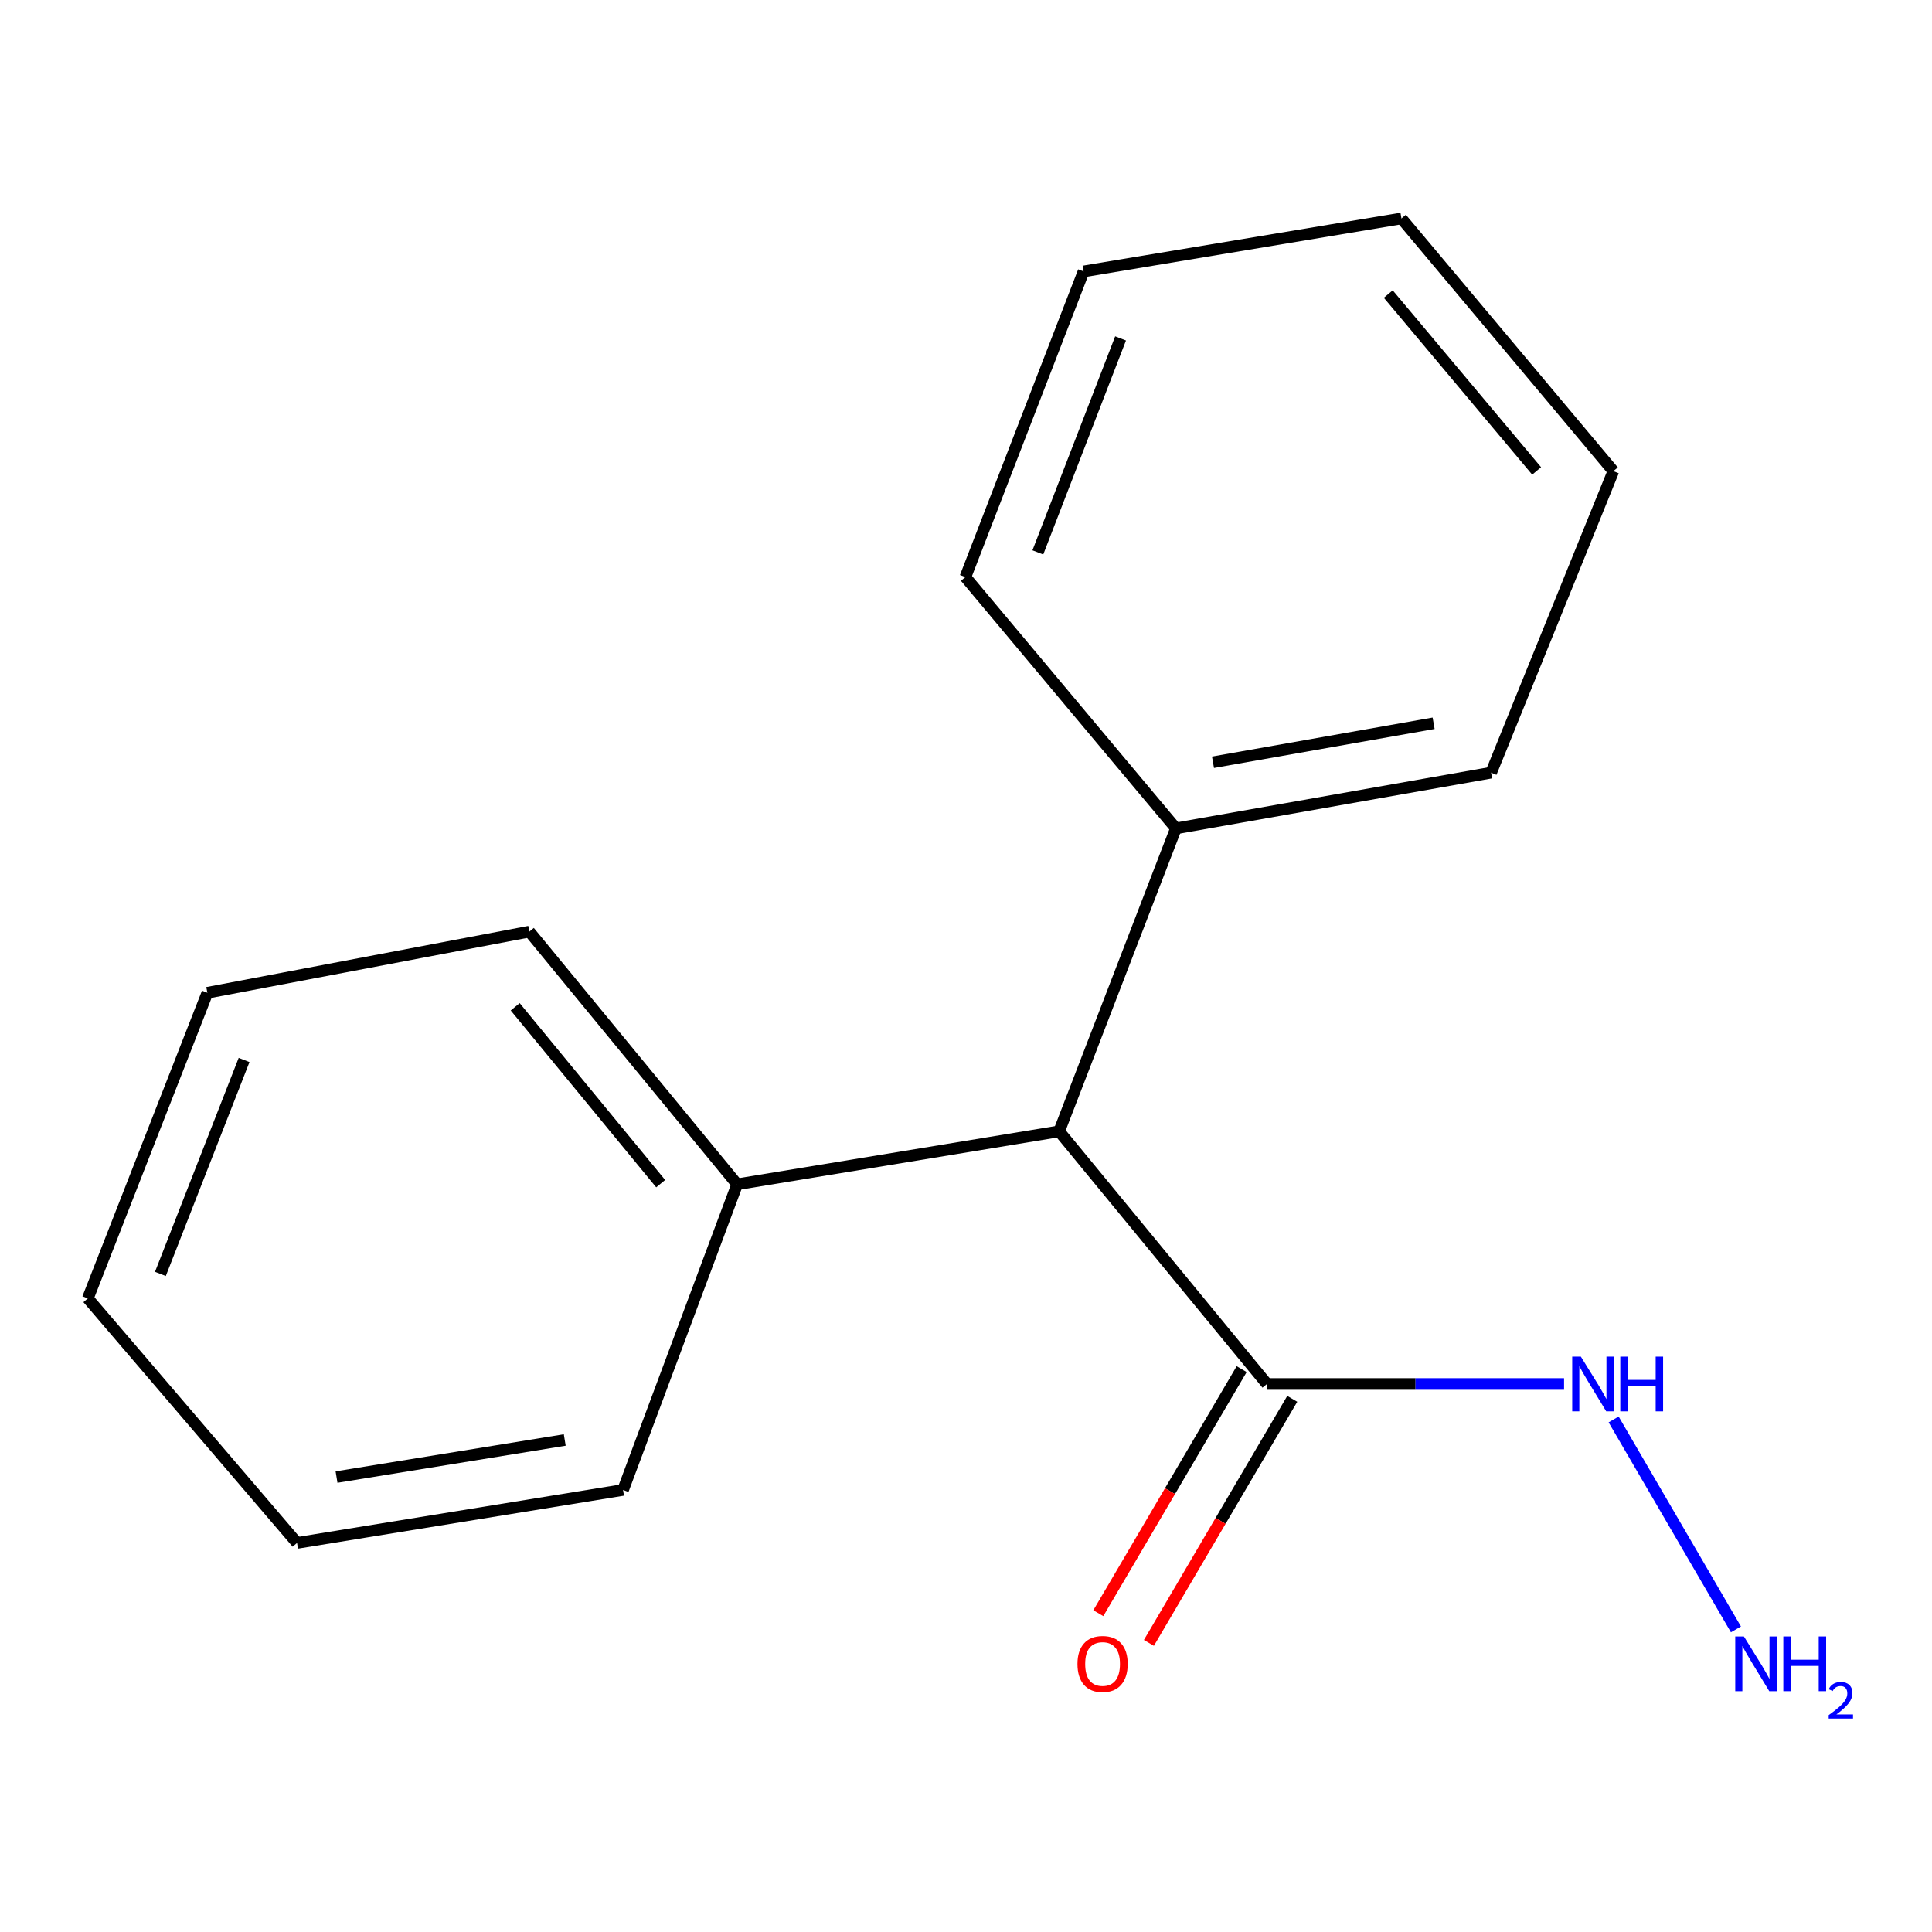<?xml version='1.0' encoding='iso-8859-1'?>
<svg version='1.1' baseProfile='full'
              xmlns='http://www.w3.org/2000/svg'
                      xmlns:rdkit='http://www.rdkit.org/xml'
                      xmlns:xlink='http://www.w3.org/1999/xlink'
                  xml:space='preserve'
width='1000px' height='1000px' viewBox='0 0 1000 1000'>
<!-- END OF HEADER -->
<rect style='opacity:1.0;fill:#FFFFFF;stroke:none' width='1000' height='1000' x='0' y='0'> </rect>
<path class='bond-0' d='M 655.773,716.353 L 548.205,585.57' style='fill:none;fill-rule:evenodd;stroke:#000000;stroke-width:6px;stroke-linecap:butt;stroke-linejoin:miter;stroke-opacity:1' />
<path class='bond-1' d='M 642.681,708.662 L 605.581,771.82' style='fill:none;fill-rule:evenodd;stroke:#000000;stroke-width:6px;stroke-linecap:butt;stroke-linejoin:miter;stroke-opacity:1' />
<path class='bond-1' d='M 605.581,771.82 L 568.48,834.979' style='fill:none;fill-rule:evenodd;stroke:#FF0000;stroke-width:6px;stroke-linecap:butt;stroke-linejoin:miter;stroke-opacity:1' />
<path class='bond-1' d='M 668.865,724.043 L 631.765,787.201' style='fill:none;fill-rule:evenodd;stroke:#000000;stroke-width:6px;stroke-linecap:butt;stroke-linejoin:miter;stroke-opacity:1' />
<path class='bond-1' d='M 631.765,787.201 L 594.664,850.36' style='fill:none;fill-rule:evenodd;stroke:#FF0000;stroke-width:6px;stroke-linecap:butt;stroke-linejoin:miter;stroke-opacity:1' />
<path class='bond-2' d='M 655.773,716.353 L 732.665,716.353' style='fill:none;fill-rule:evenodd;stroke:#000000;stroke-width:6px;stroke-linecap:butt;stroke-linejoin:miter;stroke-opacity:1' />
<path class='bond-2' d='M 732.665,716.353 L 809.557,716.353' style='fill:none;fill-rule:evenodd;stroke:#0000FF;stroke-width:6px;stroke-linecap:butt;stroke-linejoin:miter;stroke-opacity:1' />
<path class='bond-3' d='M 548.205,585.57 L 608.653,428.773' style='fill:none;fill-rule:evenodd;stroke:#000000;stroke-width:6px;stroke-linecap:butt;stroke-linejoin:miter;stroke-opacity:1' />
<path class='bond-4' d='M 548.205,585.57 L 381.555,612.985' style='fill:none;fill-rule:evenodd;stroke:#000000;stroke-width:6px;stroke-linecap:butt;stroke-linejoin:miter;stroke-opacity:1' />
<path class='bond-5' d='M 835.207,734.703 L 898.52,843.369' style='fill:none;fill-rule:evenodd;stroke:#0000FF;stroke-width:6px;stroke-linecap:butt;stroke-linejoin:miter;stroke-opacity:1' />
<path class='bond-7' d='M 608.653,428.773 L 771.794,399.94' style='fill:none;fill-rule:evenodd;stroke:#000000;stroke-width:6px;stroke-linecap:butt;stroke-linejoin:miter;stroke-opacity:1' />
<path class='bond-7' d='M 627.839,394.544 L 742.038,374.361' style='fill:none;fill-rule:evenodd;stroke:#000000;stroke-width:6px;stroke-linecap:butt;stroke-linejoin:miter;stroke-opacity:1' />
<path class='bond-8' d='M 608.653,428.773 L 499.684,298.699' style='fill:none;fill-rule:evenodd;stroke:#000000;stroke-width:6px;stroke-linecap:butt;stroke-linejoin:miter;stroke-opacity:1' />
<path class='bond-6' d='M 381.555,612.985 L 273.987,482.203' style='fill:none;fill-rule:evenodd;stroke:#000000;stroke-width:6px;stroke-linecap:butt;stroke-linejoin:miter;stroke-opacity:1' />
<path class='bond-6' d='M 341.966,612.658 L 266.668,521.11' style='fill:none;fill-rule:evenodd;stroke:#000000;stroke-width:6px;stroke-linecap:butt;stroke-linejoin:miter;stroke-opacity:1' />
<path class='bond-9' d='M 381.555,612.985 L 322.49,771.2' style='fill:none;fill-rule:evenodd;stroke:#000000;stroke-width:6px;stroke-linecap:butt;stroke-linejoin:miter;stroke-opacity:1' />
<path class='bond-12' d='M 273.987,482.203 L 107.337,513.852' style='fill:none;fill-rule:evenodd;stroke:#000000;stroke-width:6px;stroke-linecap:butt;stroke-linejoin:miter;stroke-opacity:1' />
<path class='bond-10' d='M 771.794,399.94 L 835.076,243.852' style='fill:none;fill-rule:evenodd;stroke:#000000;stroke-width:6px;stroke-linecap:butt;stroke-linejoin:miter;stroke-opacity:1' />
<path class='bond-13' d='M 499.684,298.699 L 560.858,140.484' style='fill:none;fill-rule:evenodd;stroke:#000000;stroke-width:6px;stroke-linecap:butt;stroke-linejoin:miter;stroke-opacity:1' />
<path class='bond-13' d='M 537.184,285.918 L 580.006,175.168' style='fill:none;fill-rule:evenodd;stroke:#000000;stroke-width:6px;stroke-linecap:butt;stroke-linejoin:miter;stroke-opacity:1' />
<path class='bond-11' d='M 322.49,771.2 L 153.748,798.615' style='fill:none;fill-rule:evenodd;stroke:#000000;stroke-width:6px;stroke-linecap:butt;stroke-linejoin:miter;stroke-opacity:1' />
<path class='bond-11' d='M 292.309,745.337 L 174.19,764.528' style='fill:none;fill-rule:evenodd;stroke:#000000;stroke-width:6px;stroke-linecap:butt;stroke-linejoin:miter;stroke-opacity:1' />
<path class='bond-17' d='M 835.076,243.852 L 725.382,113.069' style='fill:none;fill-rule:evenodd;stroke:#000000;stroke-width:6px;stroke-linecap:butt;stroke-linejoin:miter;stroke-opacity:1' />
<path class='bond-17' d='M 795.355,243.749 L 718.569,152.202' style='fill:none;fill-rule:evenodd;stroke:#000000;stroke-width:6px;stroke-linecap:butt;stroke-linejoin:miter;stroke-opacity:1' />
<path class='bond-15' d='M 153.748,798.615 L 45.455,672.05' style='fill:none;fill-rule:evenodd;stroke:#000000;stroke-width:6px;stroke-linecap:butt;stroke-linejoin:miter;stroke-opacity:1' />
<path class='bond-16' d='M 107.337,513.852 L 45.455,672.05' style='fill:none;fill-rule:evenodd;stroke:#000000;stroke-width:6px;stroke-linecap:butt;stroke-linejoin:miter;stroke-opacity:1' />
<path class='bond-16' d='M 126.335,548.644 L 83.018,659.383' style='fill:none;fill-rule:evenodd;stroke:#000000;stroke-width:6px;stroke-linecap:butt;stroke-linejoin:miter;stroke-opacity:1' />
<path class='bond-14' d='M 560.858,140.484 L 725.382,113.069' style='fill:none;fill-rule:evenodd;stroke:#000000;stroke-width:6px;stroke-linecap:butt;stroke-linejoin:miter;stroke-opacity:1' />
<path  class='atom-2' d='M 557.694 861.269
Q 557.694 854.469, 561.054 850.669
Q 564.414 846.869, 570.694 846.869
Q 576.974 846.869, 580.334 850.669
Q 583.694 854.469, 583.694 861.269
Q 583.694 868.149, 580.294 872.069
Q 576.894 875.949, 570.694 875.949
Q 564.454 875.949, 561.054 872.069
Q 557.694 868.189, 557.694 861.269
M 570.694 872.749
Q 575.014 872.749, 577.334 869.869
Q 579.694 866.949, 579.694 861.269
Q 579.694 855.709, 577.334 852.909
Q 575.014 850.069, 570.694 850.069
Q 566.374 850.069, 564.014 852.869
Q 561.694 855.669, 561.694 861.269
Q 561.694 866.989, 564.014 869.869
Q 566.374 872.749, 570.694 872.749
' fill='#FF0000'/>
<path  class='atom-3' d='M 818.255 702.193
L 827.535 717.193
Q 828.455 718.673, 829.935 721.353
Q 831.415 724.033, 831.495 724.193
L 831.495 702.193
L 835.255 702.193
L 835.255 730.513
L 831.375 730.513
L 821.415 714.113
Q 820.255 712.193, 819.015 709.993
Q 817.815 707.793, 817.455 707.113
L 817.455 730.513
L 813.775 730.513
L 813.775 702.193
L 818.255 702.193
' fill='#0000FF'/>
<path  class='atom-3' d='M 838.655 702.193
L 842.495 702.193
L 842.495 714.233
L 856.975 714.233
L 856.975 702.193
L 860.815 702.193
L 860.815 730.513
L 856.975 730.513
L 856.975 717.433
L 842.495 717.433
L 842.495 730.513
L 838.655 730.513
L 838.655 702.193
' fill='#0000FF'/>
<path  class='atom-6' d='M 902.643 847.029
L 911.923 862.029
Q 912.843 863.509, 914.323 866.189
Q 915.803 868.869, 915.883 869.029
L 915.883 847.029
L 919.643 847.029
L 919.643 875.349
L 915.763 875.349
L 905.803 858.949
Q 904.643 857.029, 903.403 854.829
Q 902.203 852.629, 901.843 851.949
L 901.843 875.349
L 898.163 875.349
L 898.163 847.029
L 902.643 847.029
' fill='#0000FF'/>
<path  class='atom-6' d='M 923.043 847.029
L 926.883 847.029
L 926.883 859.069
L 941.363 859.069
L 941.363 847.029
L 945.203 847.029
L 945.203 875.349
L 941.363 875.349
L 941.363 862.269
L 926.883 862.269
L 926.883 875.349
L 923.043 875.349
L 923.043 847.029
' fill='#0000FF'/>
<path  class='atom-6' d='M 946.576 874.355
Q 947.262 872.586, 948.899 871.609
Q 950.536 870.606, 952.806 870.606
Q 955.631 870.606, 957.215 872.137
Q 958.799 873.669, 958.799 876.388
Q 958.799 879.16, 956.74 881.747
Q 954.707 884.334, 950.483 887.397
L 959.116 887.397
L 959.116 889.509
L 946.523 889.509
L 946.523 887.74
Q 950.008 885.258, 952.067 883.41
Q 954.153 881.562, 955.156 879.899
Q 956.159 878.236, 956.159 876.52
Q 956.159 874.725, 955.261 873.721
Q 954.364 872.718, 952.806 872.718
Q 951.301 872.718, 950.298 873.325
Q 949.295 873.933, 948.582 875.279
L 946.576 874.355
' fill='#0000FF'/>
</svg>
